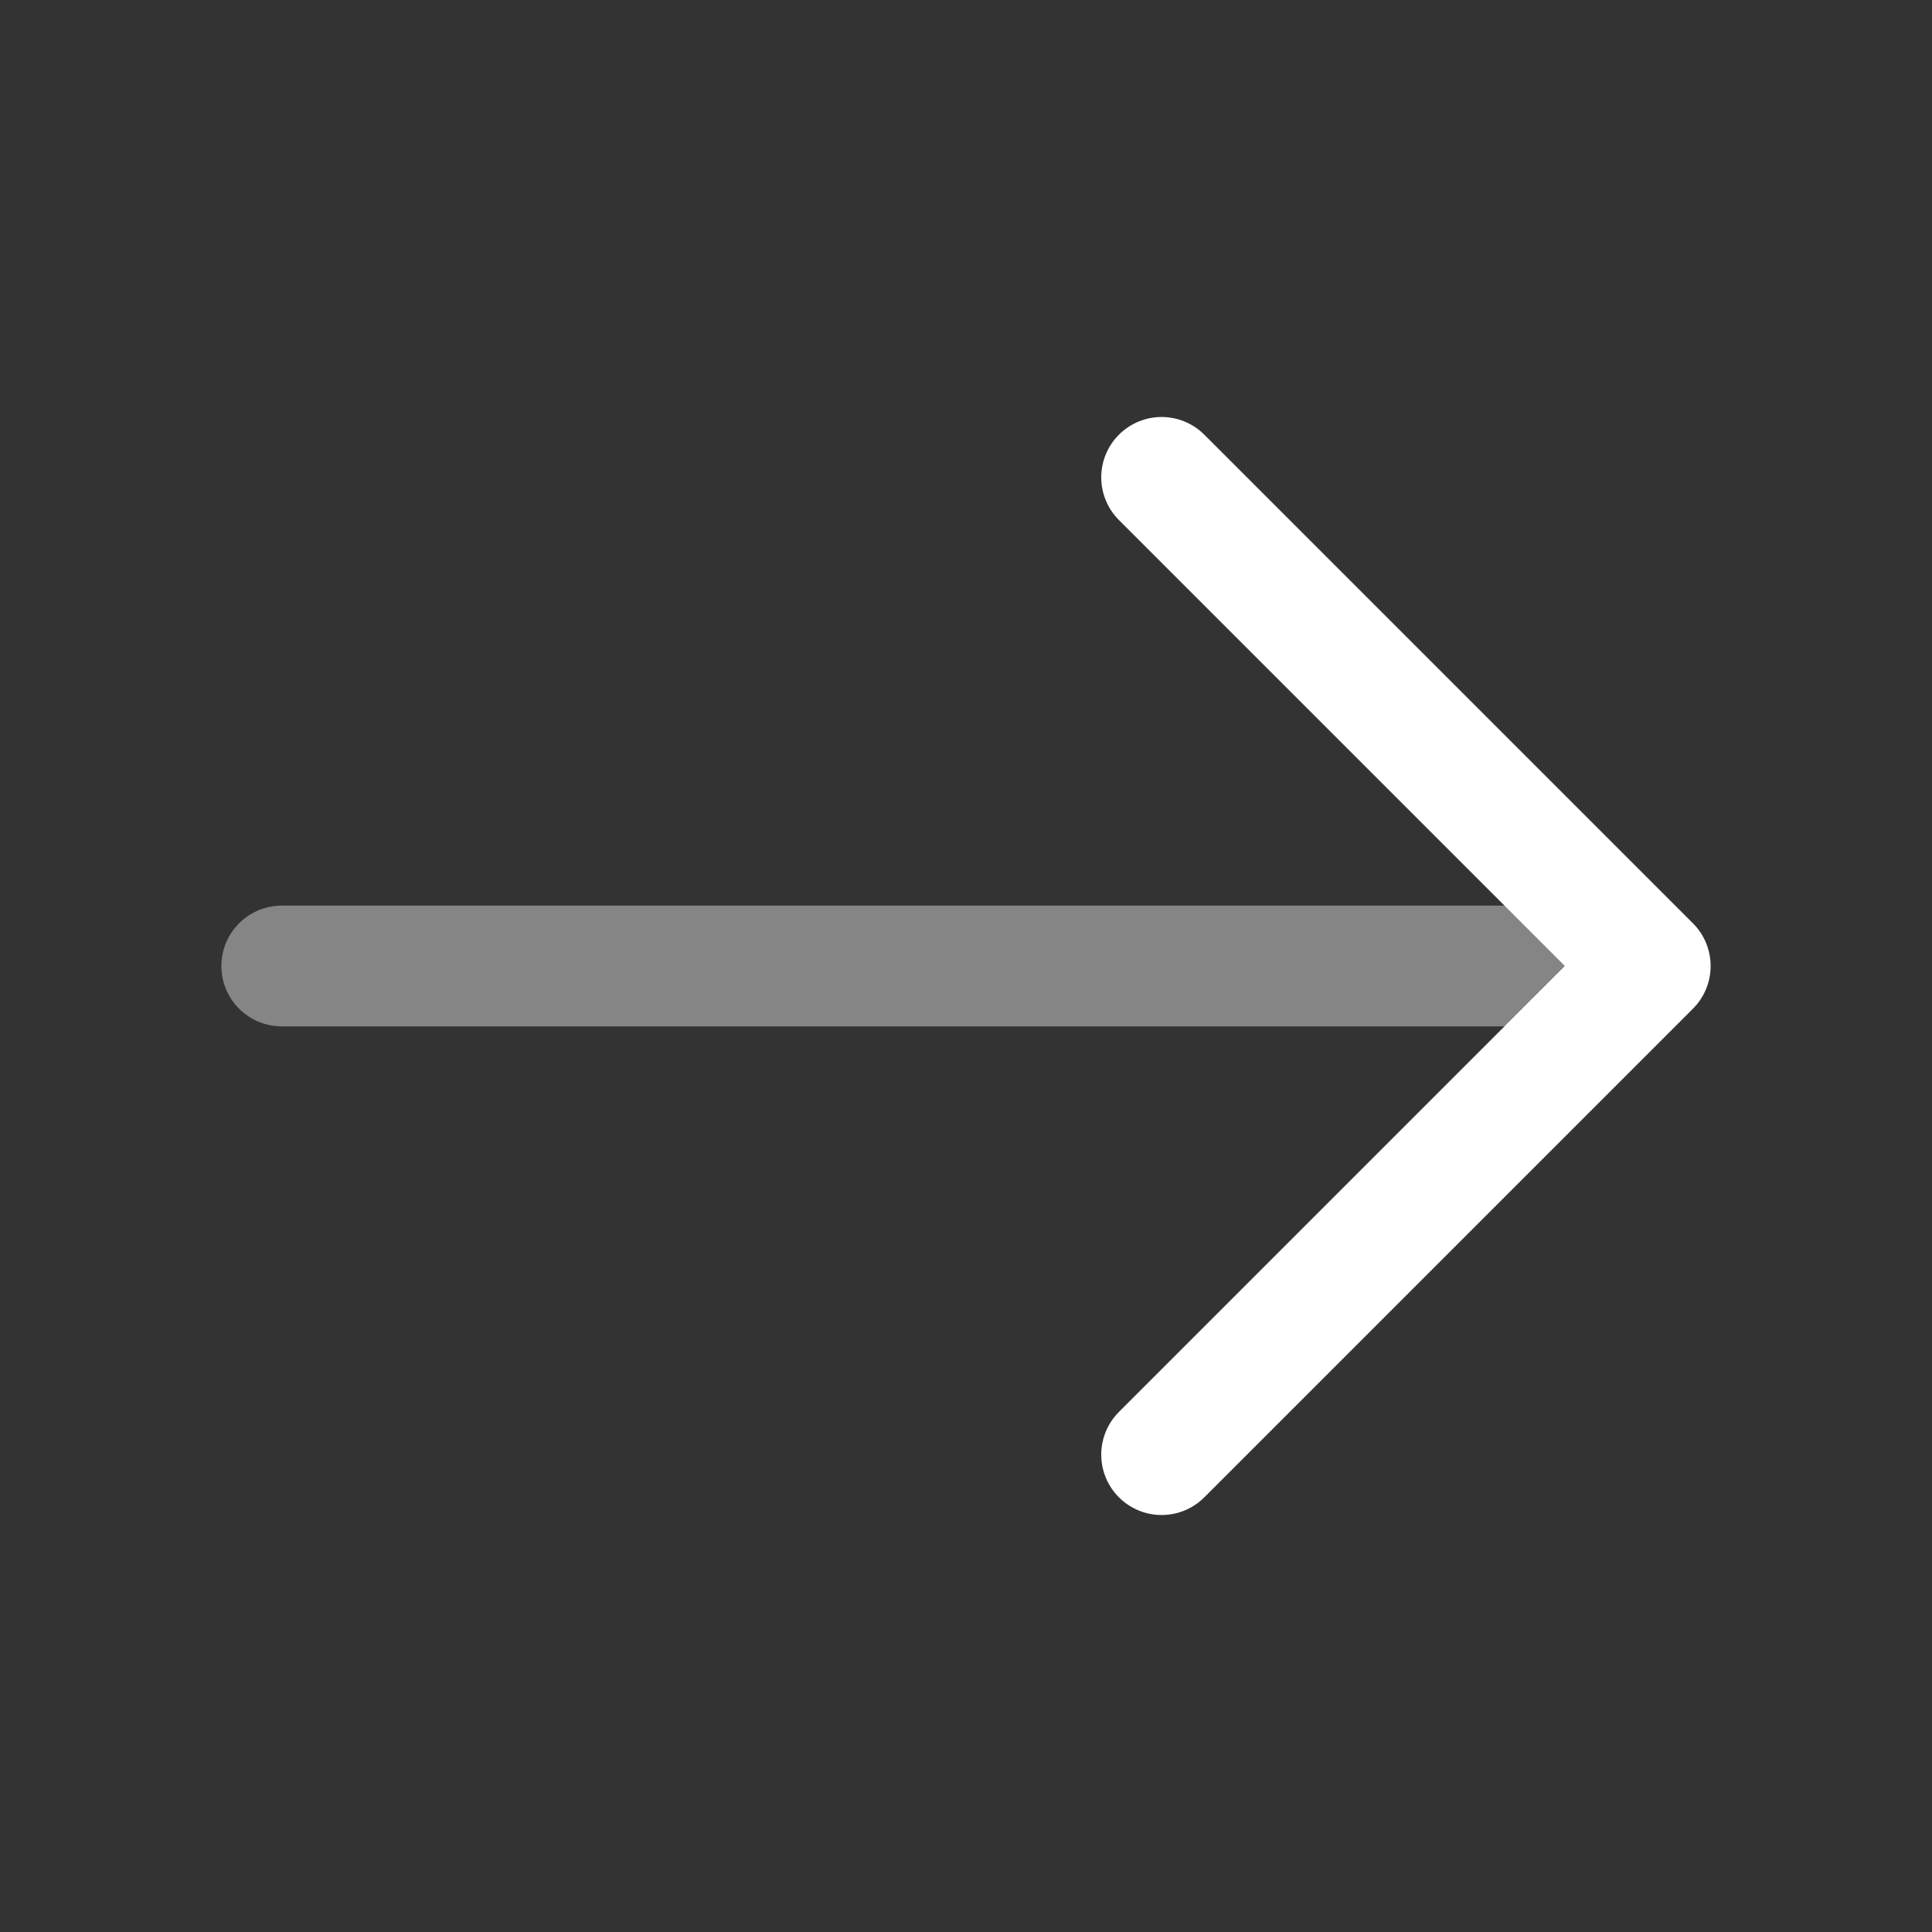 <svg width="24" height="24" viewBox="0 0 24 24" fill="none" xmlns="http://www.w3.org/2000/svg">
<rect x="0" y="0" width="24" height="24" fill="#333333" stroke="none"/>
<path d="M14.43 5.93L20.5 12L14.43 18.07" stroke="white" stroke-width="1.5" stroke-miterlimit="10" stroke-linecap="round" stroke-linejoin="round"/>
<path opacity="0.4" d="M3.5 12H20.33" stroke="white" stroke-width="1.5" stroke-miterlimit="10" stroke-linecap="round" stroke-linejoin="round"/>
</svg>
